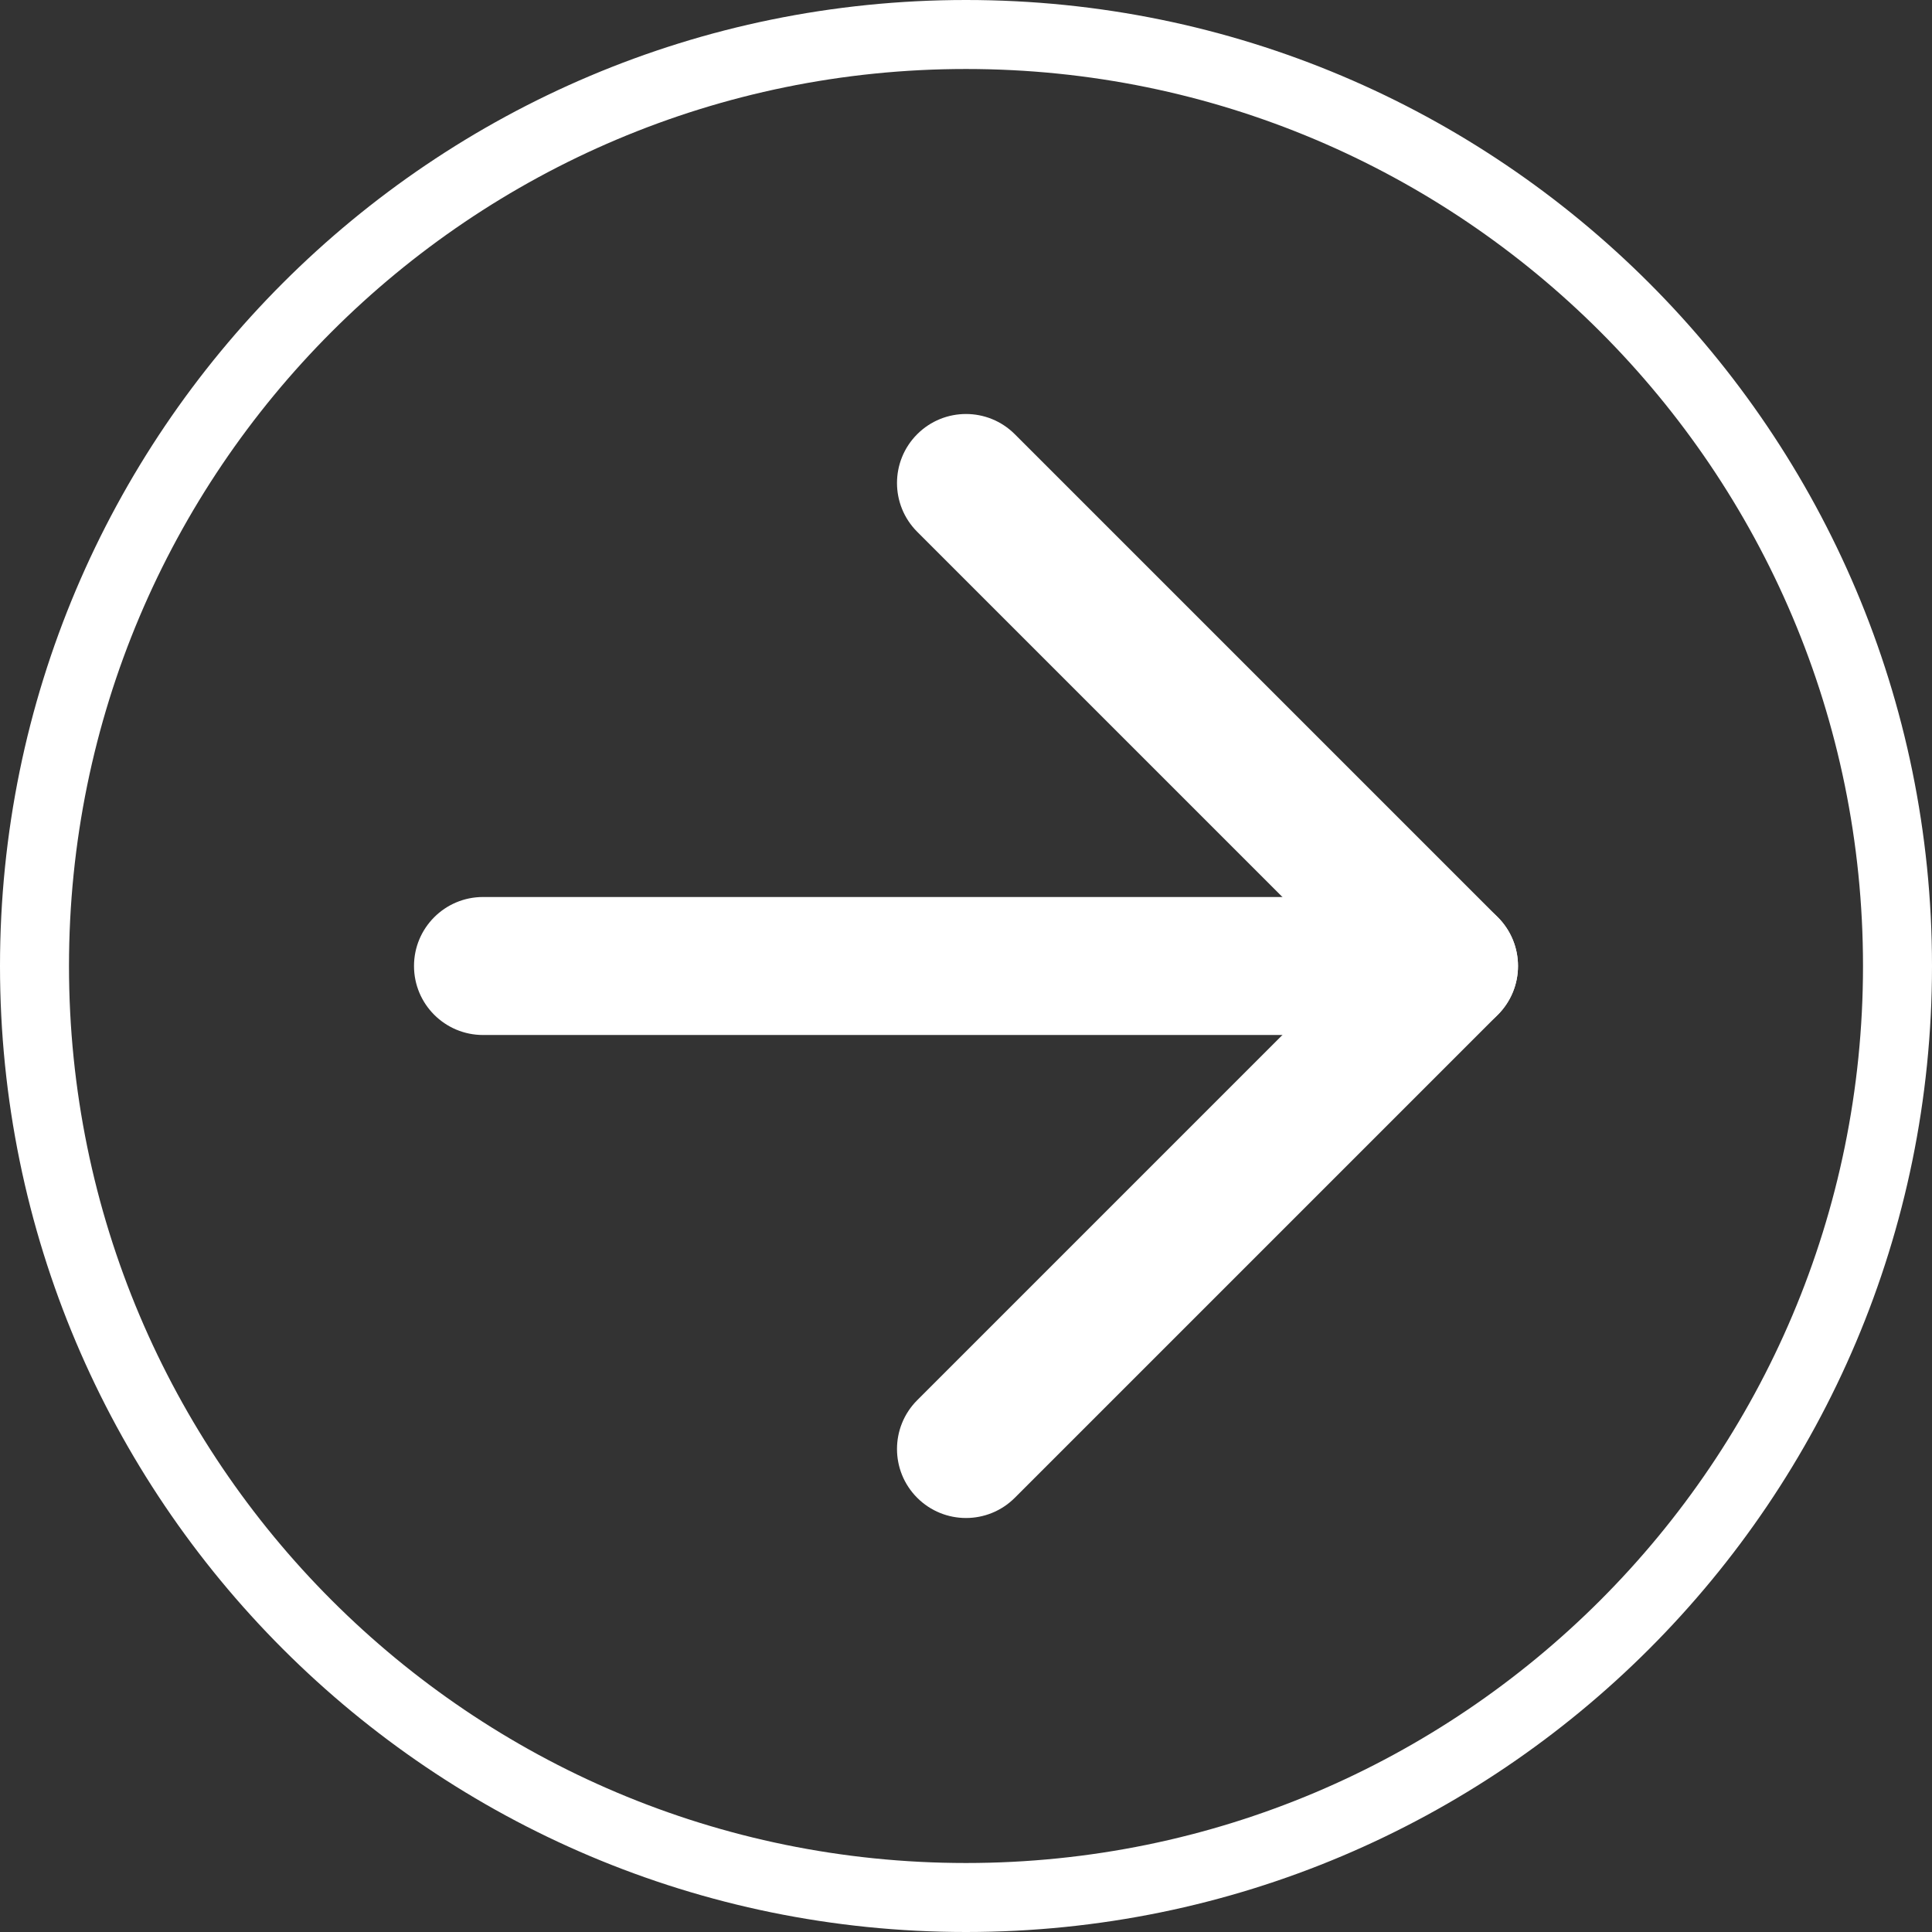 <?xml version="1.0" encoding="UTF-8"?>
<svg xmlns="http://www.w3.org/2000/svg" width="90" height="90" viewBox="0 0 90 90" fill="none">
  <rect x="0" y="0" width="90" height="90" fill="#333333" stroke="none"/>
  <path fill-rule="evenodd" clip-rule="evenodd" d="M45 86.786C68.078 86.786 86.786 68.078 86.786 45C86.786 21.922 68.078 3.214 45 3.214C21.922 3.214 3.214 21.922 3.214 45C3.214 68.078 21.922 86.786 45 86.786ZM45 90C69.853 90 90 69.853 90 45C90 20.147 69.853 0 45 0C20.147 0 0 20.147 0 45C0 69.853 20.147 90 45 90Z" fill="white"></path>
  <path fill-rule="evenodd" clip-rule="evenodd" d="M19.286 45C19.286 43.225 20.725 41.786 22.5 41.786H67.5C69.275 41.786 70.714 43.225 70.714 45C70.714 46.775 69.275 48.214 67.5 48.214H22.5C20.725 48.214 19.286 46.775 19.286 45Z" fill="white"></path>
  <path fill-rule="evenodd" clip-rule="evenodd" d="M42.727 20.227C43.982 18.972 46.018 18.972 47.273 20.227L69.773 42.727C71.028 43.983 71.028 46.018 69.773 47.273L47.273 69.773C46.018 71.028 43.982 71.028 42.727 69.773C41.472 68.518 41.472 66.483 42.727 65.227L62.954 45L42.727 24.773C41.472 23.518 41.472 21.483 42.727 20.227Z" fill="white"></path>
</svg>
